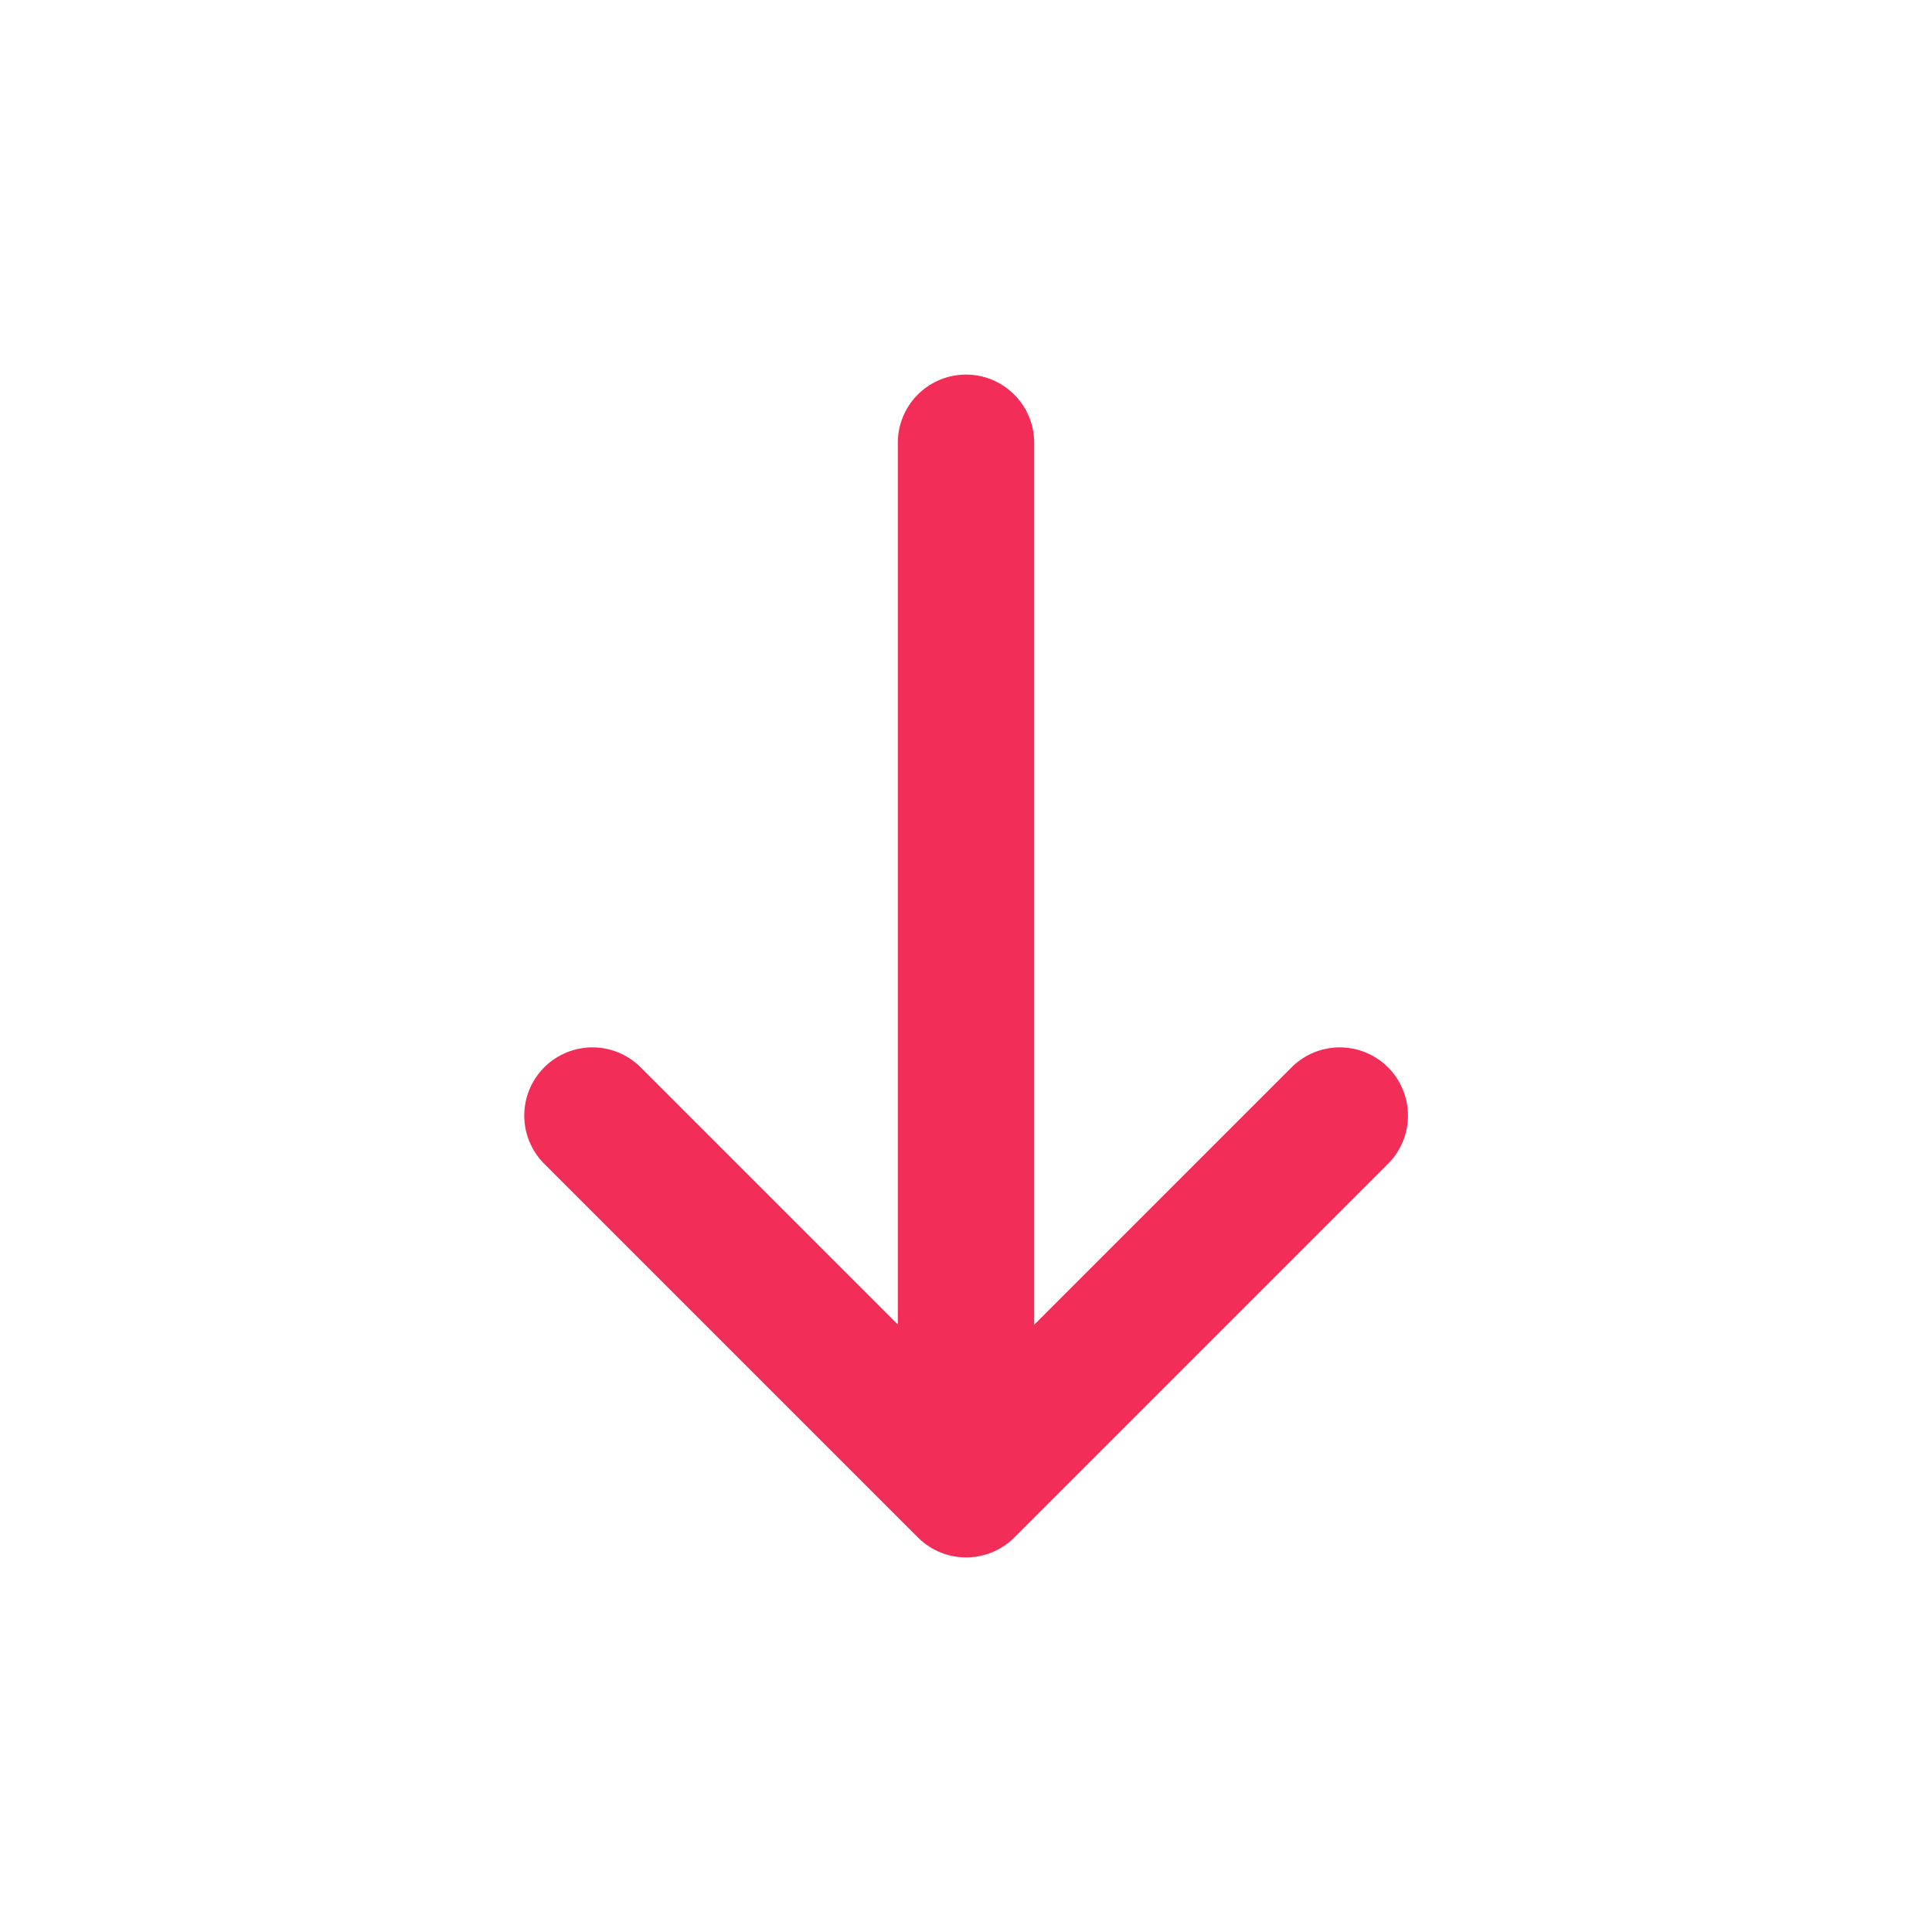 <?xml version="1.0" encoding="UTF-8"?> <svg xmlns="http://www.w3.org/2000/svg" width="17" height="17" viewBox="0 0 17 17" fill="none"><path d="M11.789 9.816L8.501 13.104L5.213 9.816" stroke="#F22D57" stroke-width="1.2" stroke-miterlimit="10" stroke-linecap="round" stroke-linejoin="round"></path><path d="M8.5 3.896V13.012" stroke="#F22D57" stroke-width="1.2" stroke-miterlimit="10" stroke-linecap="round" stroke-linejoin="round"></path></svg> 